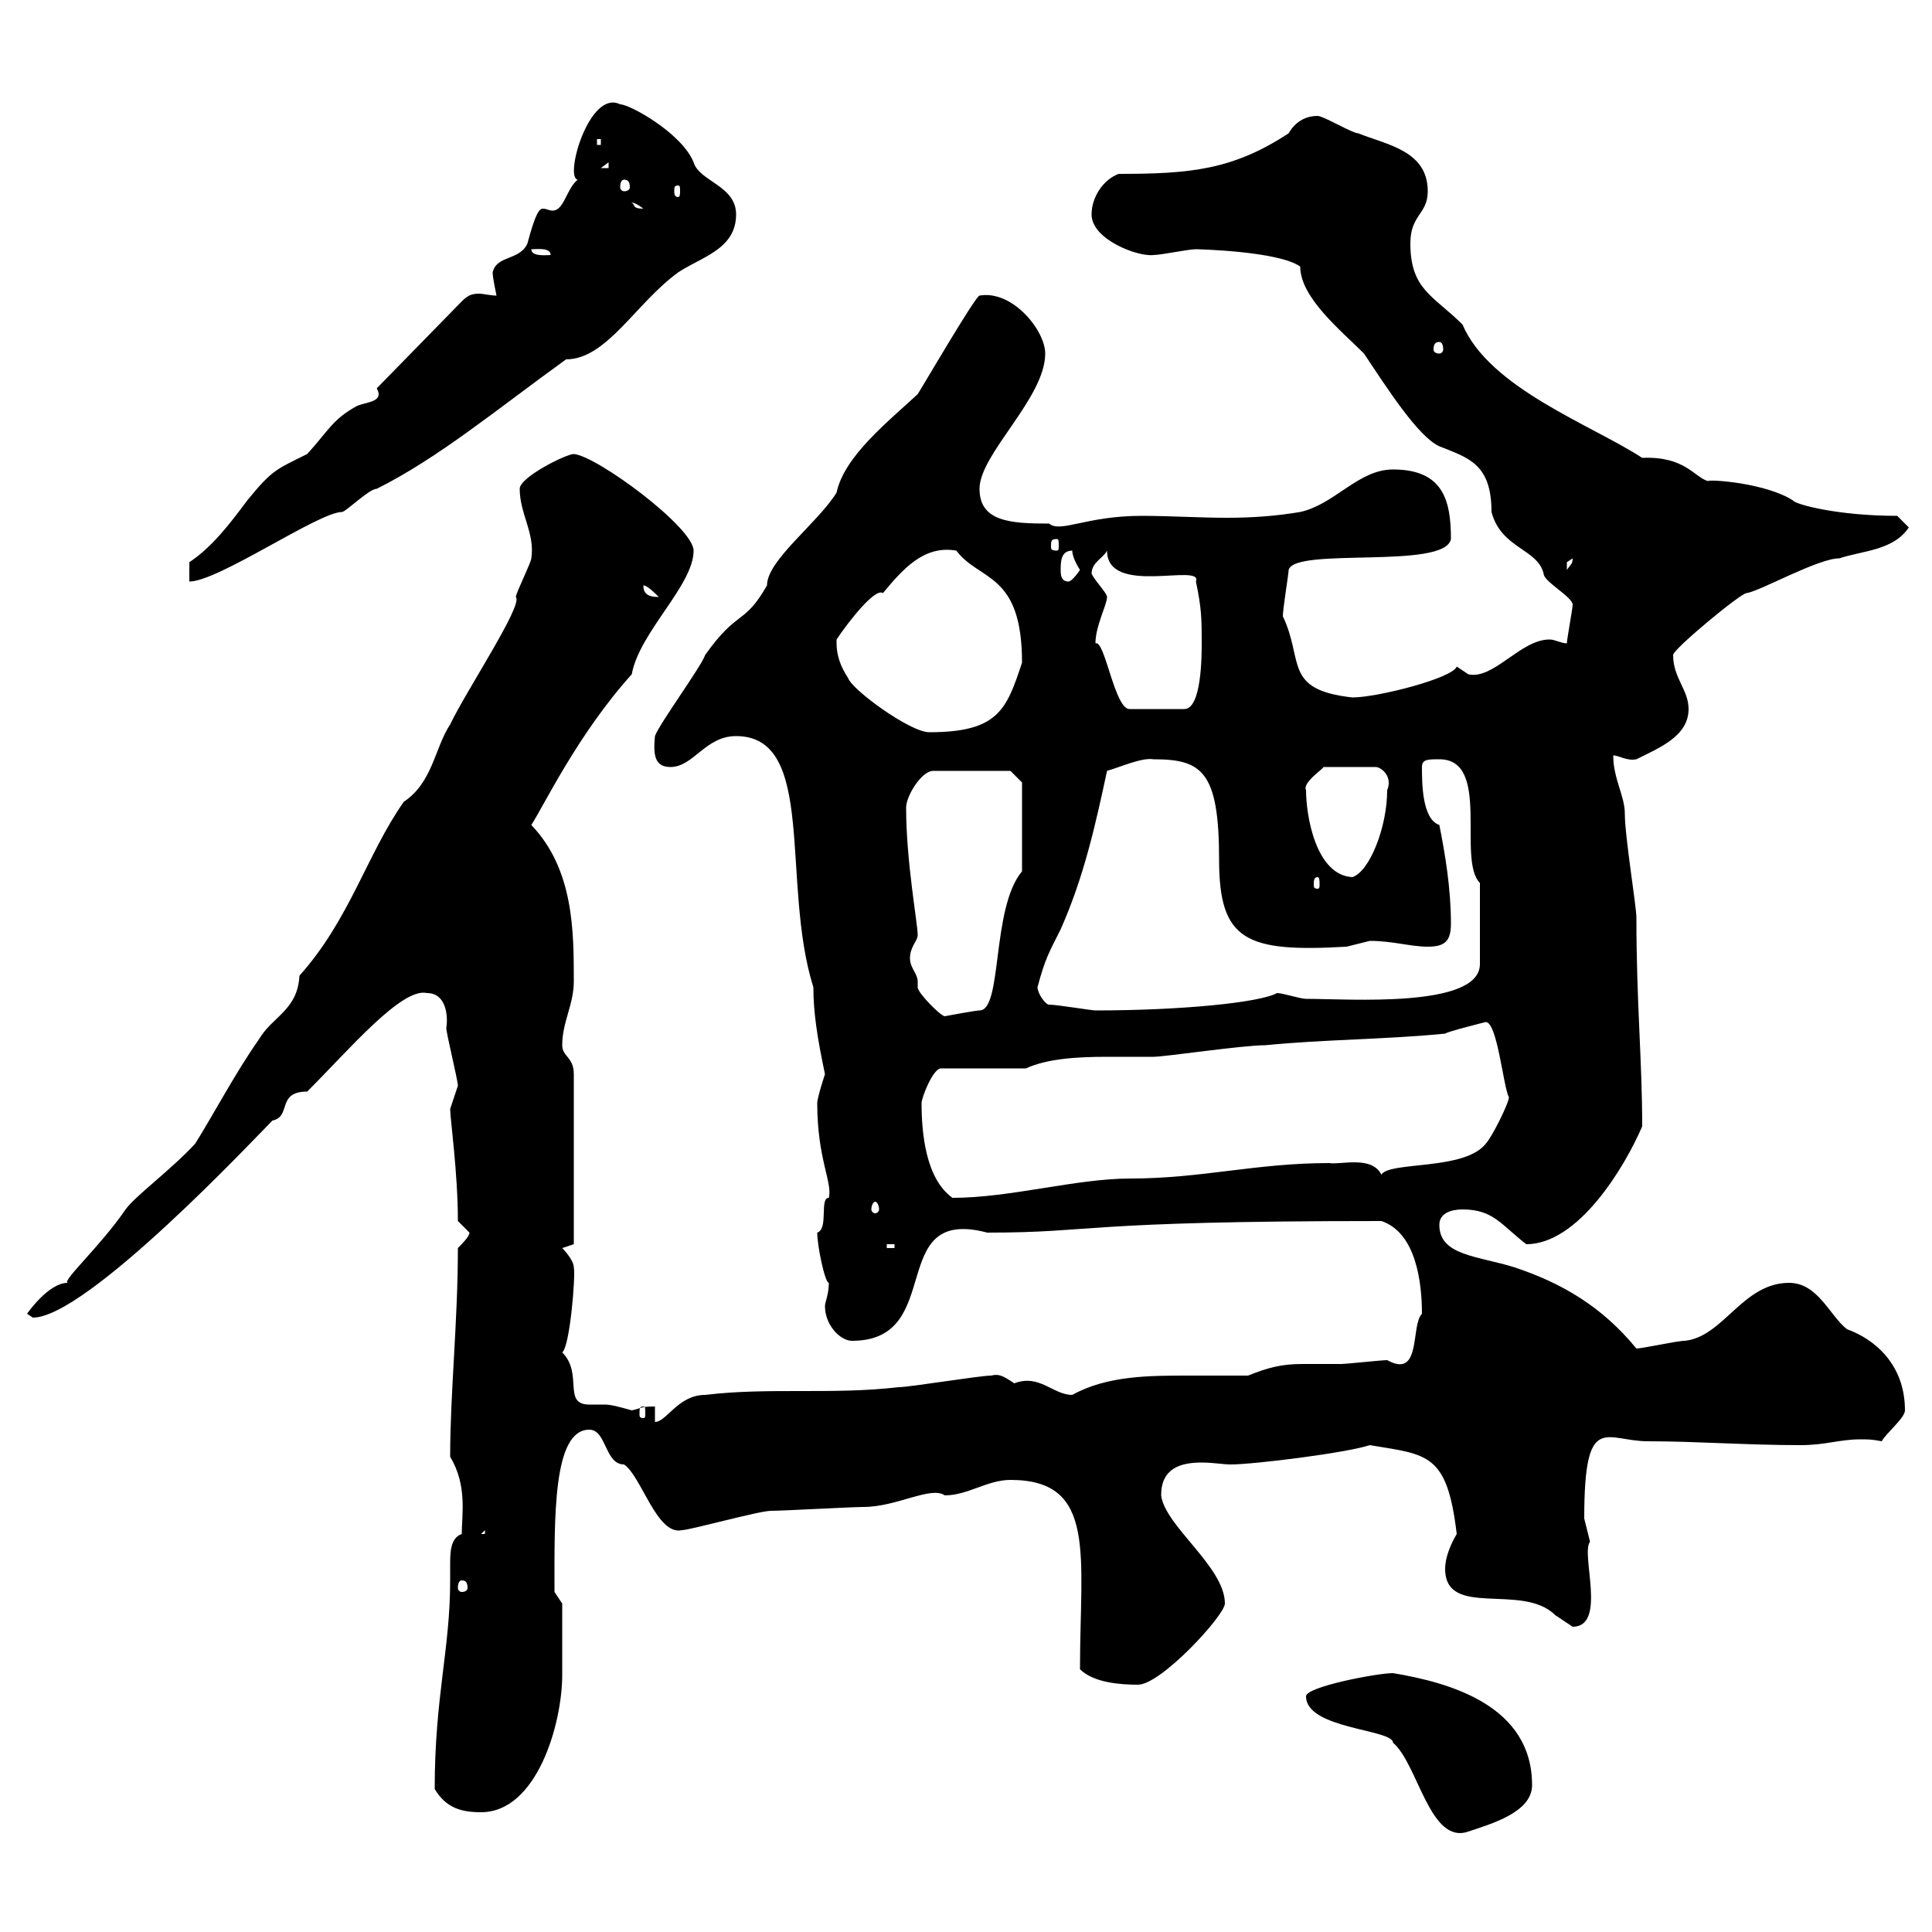<svg xmlns="http://www.w3.org/2000/svg" xmlns:xlink="http://www.w3.org/1999/xlink" width="300" height="300"><path d="M202.80 263.40C202.80 268.50 216.30 268.50 216.30 270.60C220.20 273.90 222 286.50 228 284.40C231.60 283.20 237.90 281.40 237.90 277.20C237.90 264.90 225.30 261.30 216.30 259.80C213.90 259.80 202.80 261.90 202.80 263.40ZM67.50 277.80C69.30 280.80 71.70 281.40 74.70 281.40C83.40 281.40 87.30 267.60 87.30 260.10C87.30 255.90 87.30 250.50 87.30 249L86.10 247.20C86.10 235.80 85.80 222 91.50 222C94.20 222 93.90 227.40 96.90 227.40C99.60 229.20 102 238.50 105.90 237.60C107.10 237.60 117.90 234.60 119.70 234.60C121.50 234.60 132.30 234 134.10 234C139.20 234 144.60 230.70 146.70 232.20C150.30 232.20 153.30 229.80 156.90 229.80C170.40 229.80 167.70 241.50 167.70 259.20C169.80 261.30 174 261.60 176.70 261.60C180.30 261.60 190.20 250.80 190.20 249C190.20 243.30 180.90 237 180.30 232.20C180.30 228 183.30 227.10 186.60 227.10C188.40 227.10 189.90 227.40 191.10 227.40C194.70 227.40 209.10 225.60 212.70 224.40C221.70 225.90 224.70 225.60 226.20 238.20C225.30 239.70 224.40 241.80 224.40 243.60C224.40 251.40 236.40 245.70 241.50 250.80C241.50 250.80 244.20 252.60 244.20 252.60C249.60 252.60 245.40 241.20 246.90 239.40C246.90 239.40 246 235.80 246 235.80C246 219 249.30 223.80 255.90 223.80C263.40 223.80 271.20 224.40 279.60 224.40C283.50 224.40 285.60 223.50 288.90 223.50C290.10 223.50 290.70 223.50 292.20 223.80C292.80 222.60 295.80 220.20 295.80 219C295.80 211.80 291 207.90 286.80 206.40C284.10 204.30 282.30 199.20 277.80 199.20C270.60 199.20 267.60 207.60 261.60 208.20C260.40 208.20 255 209.40 254.10 209.40C248.70 202.80 242.40 199.20 235.20 196.80C229.50 195 223.50 195 223.50 190.20C223.50 188.40 225.30 187.80 227.10 187.80C231.90 187.80 233.10 190.20 237 193.20C245.10 193.20 252.30 181.20 255 174.90C255 164.70 254.10 155.70 254.10 142.50C254.10 140.70 252.30 129.90 252.30 126.30C252.30 123.60 250.50 120.90 250.50 117.30C251.40 117.30 252.60 118.20 254.10 117.90C257.70 116.10 262.20 114.30 262.20 110.10C262.20 107.10 259.80 105.30 259.80 101.70C259.80 100.80 270.30 92.10 271.20 92.10C273.30 91.80 282.30 86.70 285.60 86.70C289.20 85.50 294 85.50 296.40 81.90L294.60 80.10C285.30 80.10 278.70 78.30 278.40 77.70C274.20 75 265.50 74.40 265.20 74.70C263.10 74.10 261.60 70.80 255 71.10C247.20 66 231.30 60.30 227.10 50.40C222.60 45.90 219 45 219 37.80C219 33.30 221.70 33.30 221.70 29.70C221.70 23.40 215.40 22.50 210.90 20.70C210 20.70 205.50 18 204.60 18C203.10 18 201.30 18.60 200.10 20.70C191.40 26.40 184.80 27 173.70 27C171.30 27.90 169.50 30.60 169.50 33.30C169.50 37.20 176.70 39.90 179.10 39.60C180.30 39.60 184.50 38.70 185.70 38.70C186 38.70 198.60 39 201.90 41.40C201.90 46.20 208.20 51.30 211.80 54.90C215.40 60.30 220.20 67.80 223.50 69.30C228 71.10 231.60 72 231.60 79.50C233.10 85.20 238.80 85.20 239.70 89.10C239.70 90.30 244.20 92.70 244.20 93.90C244.20 94.50 243.30 99.30 243.30 99.90C242.40 99.90 241.50 99.30 240.60 99.30C236.10 99.30 231.90 105.60 228 104.70C228 104.70 226.20 103.50 226.20 103.50C225.60 105.30 213.90 108.30 210 108.30C199.20 107.10 202.50 102.60 199.20 95.70C199.20 94.50 200.10 89.10 200.10 88.50C201 84.90 224.40 88.50 225.30 83.70C225.30 77.70 224.10 72.90 216.30 72.90C210.90 72.90 207.30 78.30 201.90 79.50C198.30 80.10 194.70 80.40 190.50 80.40C186.30 80.40 181.50 80.10 177.30 80.10C168.60 80.10 164.70 82.80 162.90 81.30C156.90 81.30 152.10 81 152.10 75.90C152.10 70.50 162.30 61.80 162.30 54.90C162.30 51.30 157.20 45 152.10 45.90C151.50 45.90 143.10 60.30 142.50 61.20C138 65.40 131.10 70.80 129.90 76.50C126.90 81.30 119.10 87 119.10 90.90C115.50 97.20 114.60 94.50 109.50 101.70C108.90 103.50 102.30 112.50 101.70 114.30C101.40 117.30 101.70 119.10 104.10 119.10C107.70 119.10 109.50 114.30 114.30 114.30C126.90 114.30 121.20 137.10 126.30 153.30C126.30 157.20 126.90 161.10 128.10 166.80C128.10 166.80 126.90 170.40 126.90 171.30C126.90 180 129.30 183.60 128.70 186C127.20 186 128.70 190.80 126.90 191.40C126.90 193.50 128.10 199.20 128.70 199.20C128.70 201 128.10 202.20 128.10 202.80C128.10 205.80 130.50 208.20 132.30 208.20C147 208.20 137.40 187.20 153.30 191.40C170.40 191.40 167.10 189.60 214.50 189.60C219.90 191.40 220.80 199.20 220.80 204C219 205.80 220.80 214.20 215.40 211.20C214.50 211.20 209.10 211.80 208.20 211.80C205.80 211.80 204 211.80 202.20 211.80C198.90 211.80 196.80 212.40 193.80 213.60C191.10 213.60 187.80 213.60 184.50 213.60C178.50 213.60 171.90 213.60 166.50 216.60C163.50 216.60 161.40 213.30 157.50 214.80C155.70 213.60 155.10 213.30 153.90 213.60C152.10 213.60 141.30 215.40 139.50 215.40C129.30 216.60 119.40 215.40 109.50 216.60C105.30 216.60 103.50 220.80 101.70 220.80L101.70 218.40C99.30 218.40 99.60 218.70 98.10 219C96 218.40 94.80 218.10 93.90 218.10C93 218.10 92.40 218.10 91.50 218.10C87.30 218.10 90.60 213.30 87.30 210C88.50 209.10 89.40 198 89.10 196.80C89.10 195.60 87.30 193.80 87.30 193.80L89.10 193.20L89.10 166.80C89.10 164.10 87.30 164.10 87.30 162.30C87.30 158.70 89.10 156 89.10 152.40C89.10 144.60 89.10 135 82.50 128.10C84.30 125.40 89.70 114 98.10 104.70C99.30 98.10 107.70 90.90 107.70 85.50C107.70 81.90 92.70 70.80 89.10 70.50C87.90 70.50 80.70 74.10 80.70 75.90C80.70 79.80 83.10 82.80 82.50 86.70C82.50 87.30 80.10 92.10 80.10 92.70C81.30 93.90 72.30 107.40 69.90 112.50C67.50 116.10 67.20 121.50 62.70 124.50C57 132.60 54.30 142.80 46.50 151.50C46.20 156.90 42.30 157.80 40.20 161.40C36.60 166.50 33.30 172.80 30.30 177.60C26.40 181.80 21 185.70 19.50 187.80C15.60 193.50 9.60 198.90 10.50 199.20C7.50 199.20 4.20 204 4.20 204C4.20 204 5.10 204.60 5.10 204.60C13.50 204.60 39.90 176.40 42.30 174C45.30 173.40 42.90 169.50 47.70 169.50C54.30 162.90 62.40 153.30 66.30 154.20C69.30 154.20 69.60 157.80 69.30 159.60C69.30 160.50 71.10 167.70 71.10 168.60C71.10 168.60 69.90 172.20 69.90 172.20C69.90 173.70 71.10 182.10 71.10 189.60C71.10 189.60 72.90 191.40 72.90 191.40C72.90 192 71.70 193.20 71.10 193.80C71.10 205.20 69.90 216.30 69.90 226.20C72.60 230.70 71.70 235.20 71.70 238.20C69.90 238.80 69.90 241.20 69.90 243C69.90 243.90 69.90 244.80 69.90 245.40C69.90 256.20 67.50 263.40 67.50 277.80ZM71.70 245.40C72.30 245.40 72.60 245.70 72.60 246.60C72.60 246.90 72.30 247.20 71.70 247.20C71.40 247.20 71.10 246.90 71.10 246.60C71.10 245.70 71.40 245.40 71.70 245.40ZM75.30 237.60L75.30 238.20L74.70 238.20ZM99.90 218.40C100.20 218.40 100.20 218.70 100.20 219.60C100.20 219.90 100.20 220.20 99.90 220.20C99.30 220.20 99.30 219.90 99.30 219.60C99.30 218.70 99.30 218.40 99.90 218.40ZM137.70 193.20L138.90 193.20L138.90 193.80L137.70 193.80ZM135.90 186.60C136.20 186.60 136.50 187.20 136.50 187.80C136.50 188.10 136.20 188.40 135.90 188.40C135.60 188.40 135.30 188.10 135.30 187.80C135.30 187.20 135.60 186.60 135.90 186.60ZM143.10 171.30C143.10 170.40 144.90 165.90 146.10 165.90L159.30 165.90C162.60 164.40 167.10 164.10 171.90 164.10C174.30 164.10 177 164.10 179.10 164.10C180.90 164.10 192.90 162.30 196.50 162.30C205.50 161.40 215.40 161.40 224.40 160.50C224.70 160.20 230.70 158.70 230.70 158.70C232.50 158.70 233.40 168.60 234.30 170.40C234.30 171.30 231.60 176.70 230.70 177.60C227.40 181.80 215.70 180.30 214.50 182.40C213 179.40 208.20 180.90 206.40 180.60C195 180.60 186.60 183 175.50 183C167.10 183 156.90 186 147.90 186C143.70 183 143.10 175.80 143.10 171.30ZM142.50 153.30C142.50 153 142.50 153 142.50 152.40C142.50 151.20 141.30 150.30 141.30 148.80C141.30 147 142.50 146.10 142.50 145.20C142.50 143.40 140.70 133.80 140.70 125.40C140.70 123.60 143.10 119.70 144.90 119.70L156.90 119.70L158.70 121.50L158.70 135.30C153.90 141 155.70 156.90 152.10 156.90C151.50 156.90 146.70 157.80 146.70 157.80C146.10 157.80 142.50 154.20 142.50 153.30ZM162.90 156C162.30 156 161.10 154.20 161.10 153.30C162.30 148.80 162.90 147.90 164.70 144.30C168.30 136.20 170.10 128.10 171.90 119.70C174 119.10 177.30 117.60 179.10 117.90C186.60 117.90 189.30 119.70 189.30 133.50C189.30 146.10 193.50 147.90 209.10 147C209.10 147 212.70 146.10 212.70 146.10C216.30 146.10 219 147 221.70 147C224.40 147 225.30 146.10 225.30 143.40C225.30 138 224.40 132.60 223.50 128.10C220.80 127.20 220.80 121.50 220.80 119.10C220.80 117.90 221.70 117.90 223.50 117.90C231.60 117.90 226.20 133.50 229.80 137.10L229.80 149.70C229.80 156.60 209.40 155.10 202.80 155.10C201.90 155.10 199.20 154.20 198.30 154.20C195.60 155.70 183.30 156.90 170.10 156.90C169.50 156.90 164.10 156 162.90 156ZM204.60 136.20C204.90 136.20 204.90 136.80 204.90 137.40C204.90 137.70 204.90 138 204.60 138C204 138 204 137.70 204 137.40C204 136.80 204 136.20 204.60 136.20ZM202.80 122.70C202.20 121.50 205.50 119.40 205.50 119.10L213.60 119.10C214.50 119.10 216.30 120.60 215.40 122.70C215.40 128.40 212.70 135.30 210 136.20C204.30 135.90 202.80 126.60 202.80 122.70ZM129.90 99.90C129.90 99.90 129.90 99.30 129.90 99.30C131.70 96.60 135.90 91.20 137.10 92.10C140.10 88.50 143.40 84.60 148.50 85.50C152.10 90.30 158.70 88.80 158.70 102.90C156.30 110.10 155.10 113.70 144.30 113.70C141.30 113.70 132.30 107.10 131.70 105.30C130.50 103.50 129.90 101.70 129.90 99.90ZM170.10 99.90C170.10 97.20 171.90 93.90 171.90 92.70C171.90 92.10 170.10 90.30 169.50 89.10C169.50 87.30 171.30 86.70 171.90 85.50C171.90 92.70 186.90 87.30 185.70 90.30C186.60 94.50 186.60 96.30 186.60 99.90C186.60 101.70 186.60 110.10 183.90 110.10L175.50 110.10C173.10 110.40 171.60 99.30 170.10 99.90ZM99.90 90.90C100.50 90.90 101.70 92.10 102.30 92.70C100.50 92.70 99.90 92.10 99.90 90.90ZM29.40 87.30L29.40 90.30C33.90 90.30 49.50 79.50 53.10 79.50C53.70 79.50 57.30 75.90 58.50 75.90C68.10 71.10 77.10 63.60 87.90 55.80C94.20 55.80 98.70 47.10 105.30 42.30C108.90 39.90 114.30 38.70 114.30 33.30C114.30 28.80 108.60 28.20 107.70 25.20C105.90 20.70 97.80 16.20 96.30 16.20C91.50 13.80 87.60 27.60 89.70 27.90C87.90 29.40 87.60 32.70 85.80 32.70C85.20 32.70 84.90 32.40 84.30 32.40C83.70 32.40 83.10 33.30 81.90 37.80C80.70 40.50 77.10 39.60 76.50 42.30C76.50 43.20 77.10 45.90 77.10 45.90C76.20 45.90 75 45.60 74.40 45.60C73.20 45.60 72.60 45.90 71.70 46.80L58.50 60.30C59.70 62.40 57 62.40 55.50 63C51.60 65.10 51 66.90 47.70 70.50C42.90 72.90 42.30 72.90 38.40 77.70C35.70 81.30 33 84.90 29.40 87.30ZM164.70 88.50C164.70 87.30 164.70 85.50 166.50 85.50C166.50 86.70 167.70 88.50 167.70 88.50C167.70 88.50 166.50 90.30 165.90 90.30C164.70 90.30 164.70 89.10 164.70 88.50ZM244.20 86.70C244.20 87.60 243.90 87.60 243.30 88.50C243.30 88.50 243.30 88.50 243.30 87.30C243.30 87.30 244.20 86.70 244.20 86.70ZM164.10 83.70C164.40 83.70 164.40 84 164.40 84.90C164.40 85.20 164.40 85.50 164.10 85.50C163.20 85.50 163.20 85.20 163.20 84.90C163.20 84 163.20 83.70 164.10 83.70ZM223.50 53.10C223.80 53.10 224.10 53.40 224.10 54.30C224.10 54.60 223.80 54.90 223.50 54.90C222.90 54.90 222.60 54.60 222.60 54.30C222.60 53.40 222.90 53.10 223.50 53.10ZM82.50 38.70C83.40 38.70 85.50 38.40 85.50 39.60C84.90 39.60 82.50 39.90 82.50 38.70ZM98.10 31.50C97.80 31.50 98.40 31.20 99.90 32.40C98.10 32.40 98.70 31.80 98.10 31.50ZM105.30 28.80C105.60 28.80 105.60 29.10 105.60 29.70C105.60 30 105.60 30.60 105.30 30.60C104.70 30.60 104.70 30 104.70 29.70C104.70 29.10 104.70 28.80 105.30 28.80ZM96.90 27.90C97.50 27.90 97.80 28.20 97.80 29.10C97.80 29.40 97.50 29.70 96.90 29.70C96.60 29.70 96.30 29.40 96.30 29.10C96.30 28.20 96.60 27.90 96.90 27.90ZM94.50 25.20L94.50 26.10L93.30 26.10ZM92.70 21.60L93.30 21.60L93.30 22.50L92.70 22.50Z"/></svg>
